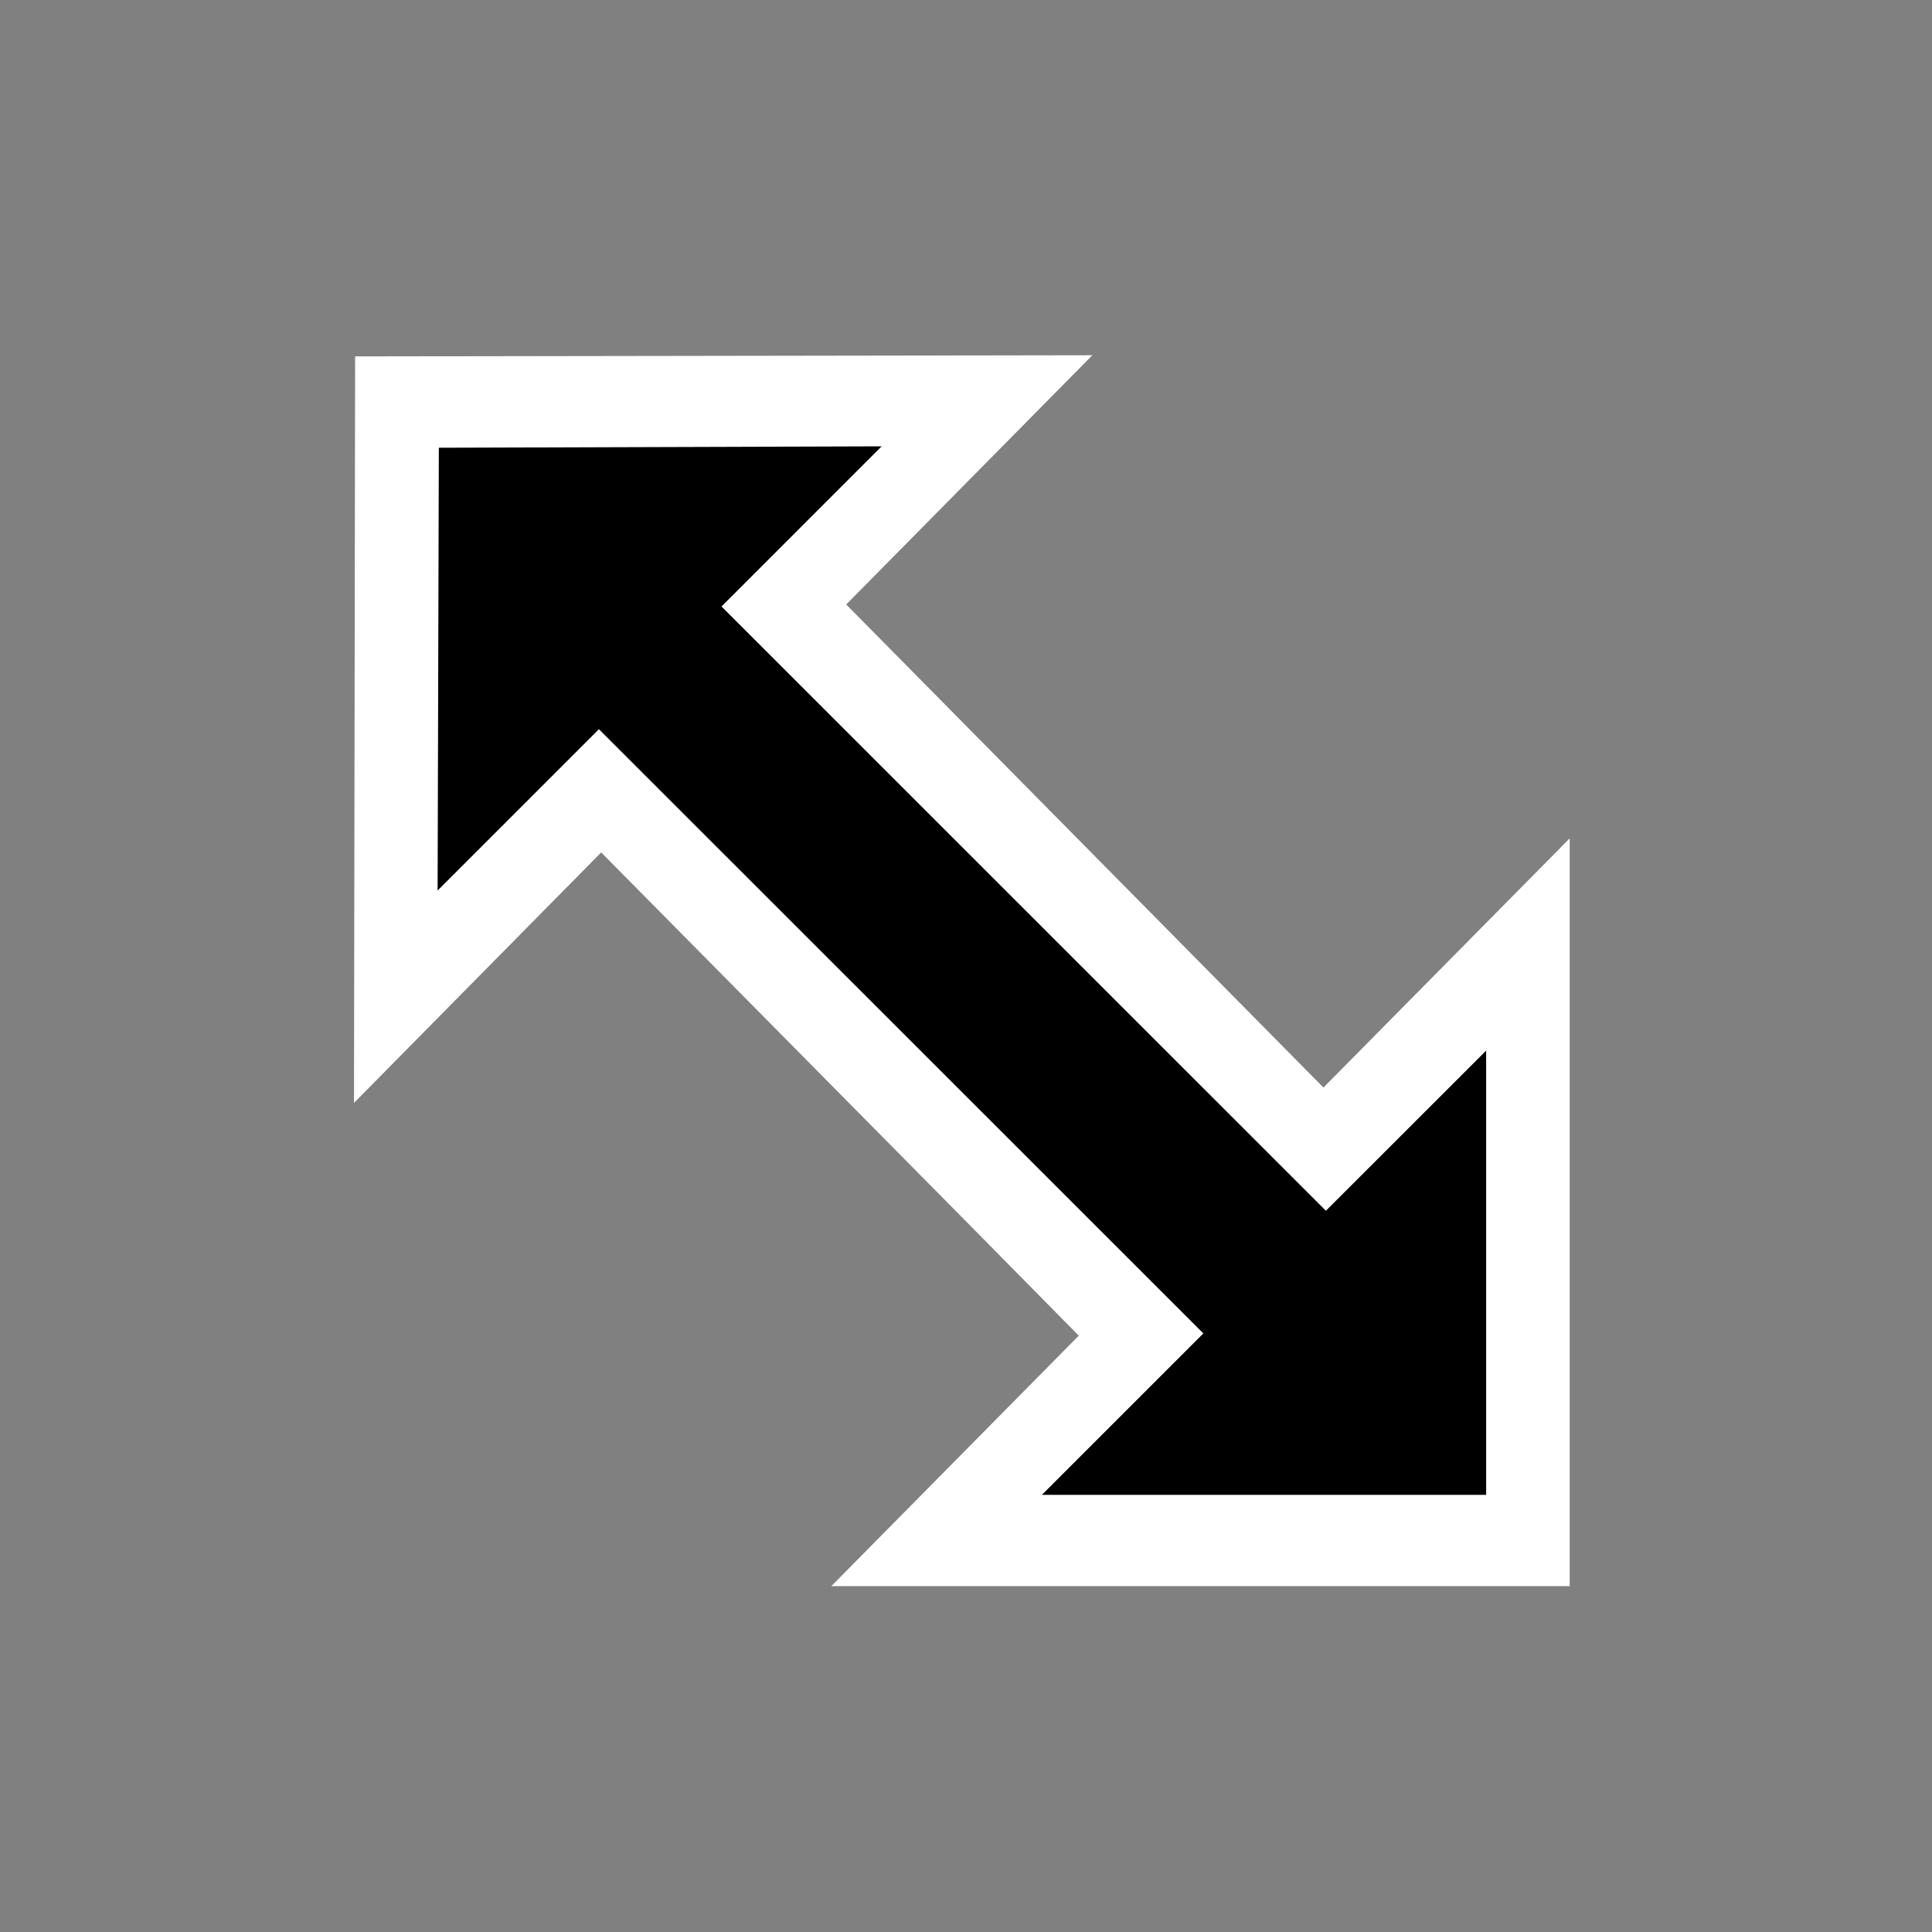 <svg
  width="200"
  height="200"
  viewBox="0 0 200 200"
  fill="none"
  xmlns="http://www.w3.org/2000/svg"
>
    <rect x="0" y="0" width="200" height="200" fill="#808080" stroke="none"/>
    <path
    fill-rule="evenodd"
    clip-rule="evenodd"
    d="M87.599 62.576L113.08 36.775L36.762 36.893L36.645 114.171L62.234 88.241L98.939 125.356L111.675 138.266L86.058 164.196L162.493 164.196V86.79L137.003 112.583L87.599 62.576Z"
    fill="white"
  />
    <path
    fill-rule="evenodd"
    clip-rule="evenodd"
    d="M74.692 62.783L91.264 46.205L45.428 46.35L45.301 92.184L62 75.488L124.572 138.035L107.855 154.749L153.845 154.749L153.845 108.762L137.255 125.339L74.692 62.783Z"
    fill="black"
  />
</svg>
